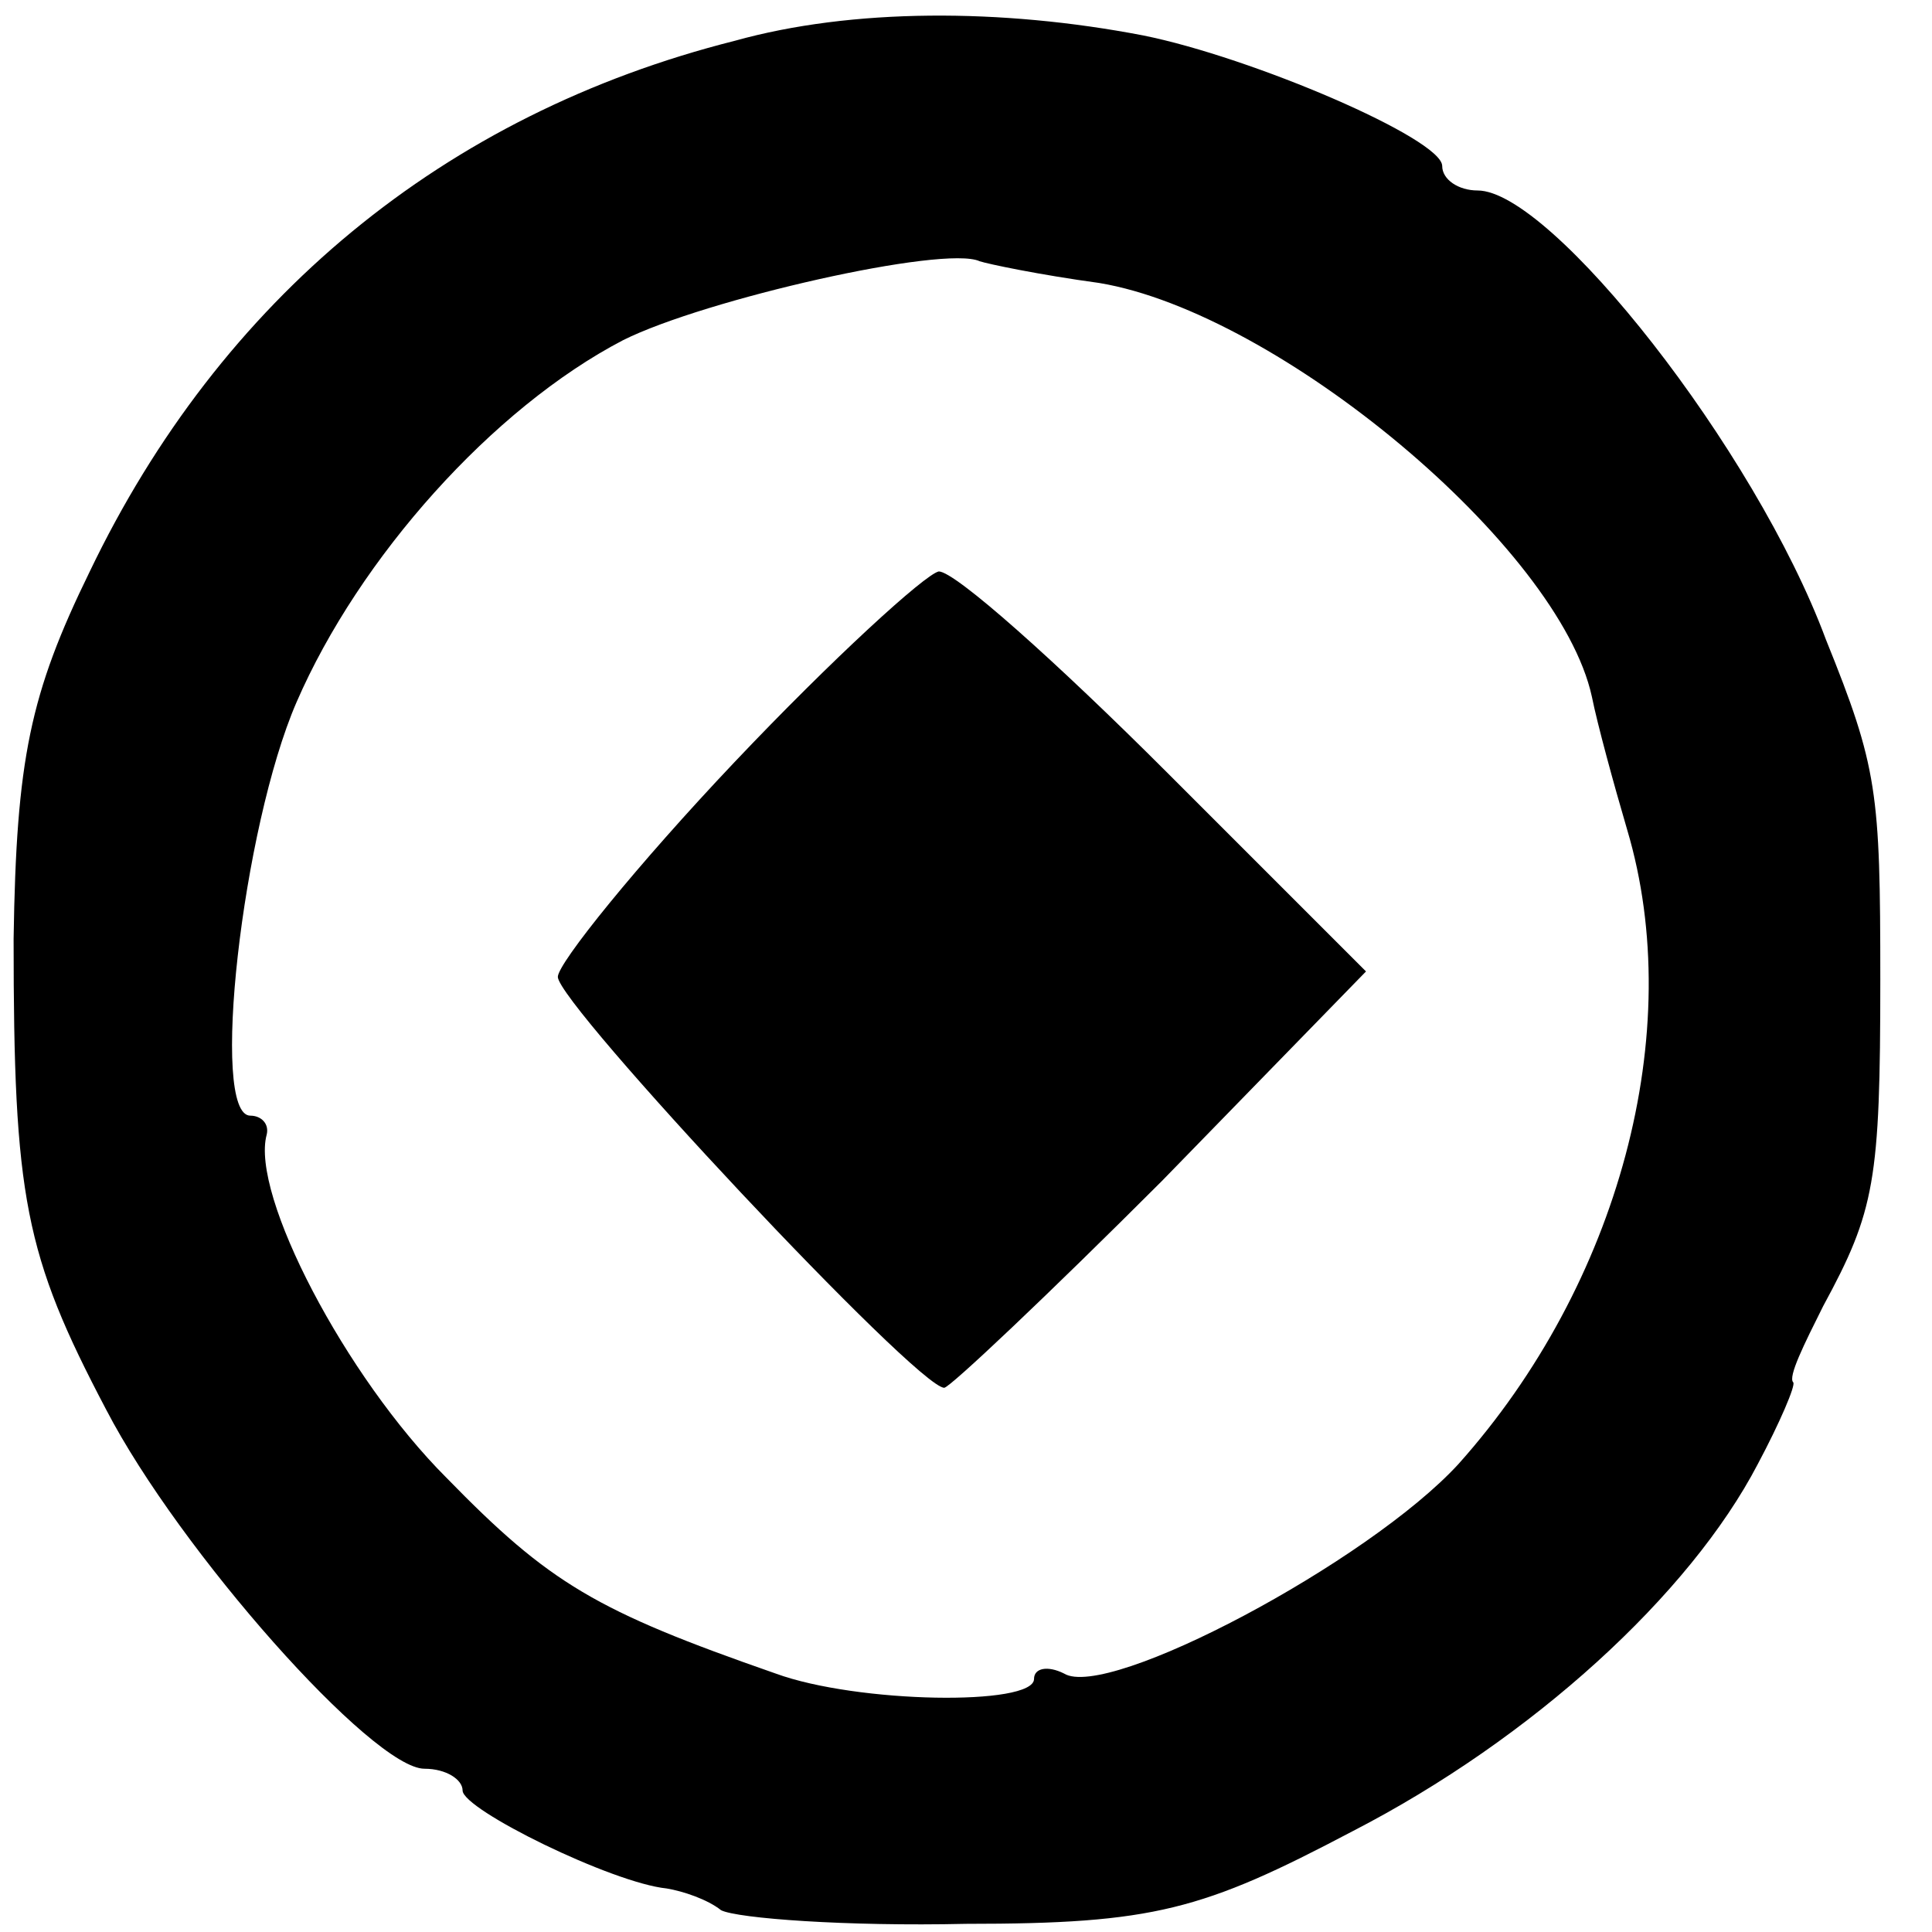 <?xml version="1.0" standalone="no"?>
<!DOCTYPE svg PUBLIC "-//W3C//DTD SVG 20010904//EN"
 "http://www.w3.org/TR/2001/REC-SVG-20010904/DTD/svg10.dtd">
<svg version="1.0" xmlns="http://www.w3.org/2000/svg"
 width="71pt" height="71pt" viewBox="0 0 71 71"
 preserveAspectRatio="xMidYMid meet">
<g transform="translate(0,71) scale(0.1,-0.1)"
fill="#000000" stroke="none">
<path d="M270 695 c-107 -27 -189 -95 -237 -195 -22 -45 -27 -69 -28 -135 0
-95 4 -116 34 -173 27 -52 98 -132 117 -132 8 0 14 -4 14 -8 0 -7 55 -34 75
-36 6 -1 15 -4 20 -8 6 -3 46 -6 90 -5 69 0 87 5 142 34 66 34 124 87 149 135
8 15 14 29 13 30 -2 2 4 14 11 28 19 35 21 46 21 120 0 69 -1 78 -20 125 -26
70 -101 165 -128 165 -7 0 -13 4 -13 9 0 10 -70 40 -110 48 -52 10 -107 10
-150 -2z m134 -89 c66 -11 169 -97 181 -152 2 -10 8 -32 13 -49 22 -74 -3
-167 -62 -233 -33 -36 -129 -87 -145 -77 -6 3 -11 2 -11 -2 0 -10 -65 -9 -95
2 -66 23 -83 33 -121 72 -37 37 -72 104 -66 126 1 4 -2 7 -6 7 -15 0 -3 106
17 152 23 53 72 108 120 133 30 15 118 35 131 29 3 -1 22 -5 44 -8z"/>
<path d="M270 430 c-36 -38 -65 -74 -65 -79 0 -10 132 -151 142 -151 2 0 38
34 80 76 l75 77 -73 73 c-41 41 -78 74 -84 74 -5 -1 -39 -32 -75 -70z"/>
</g>
</svg>
